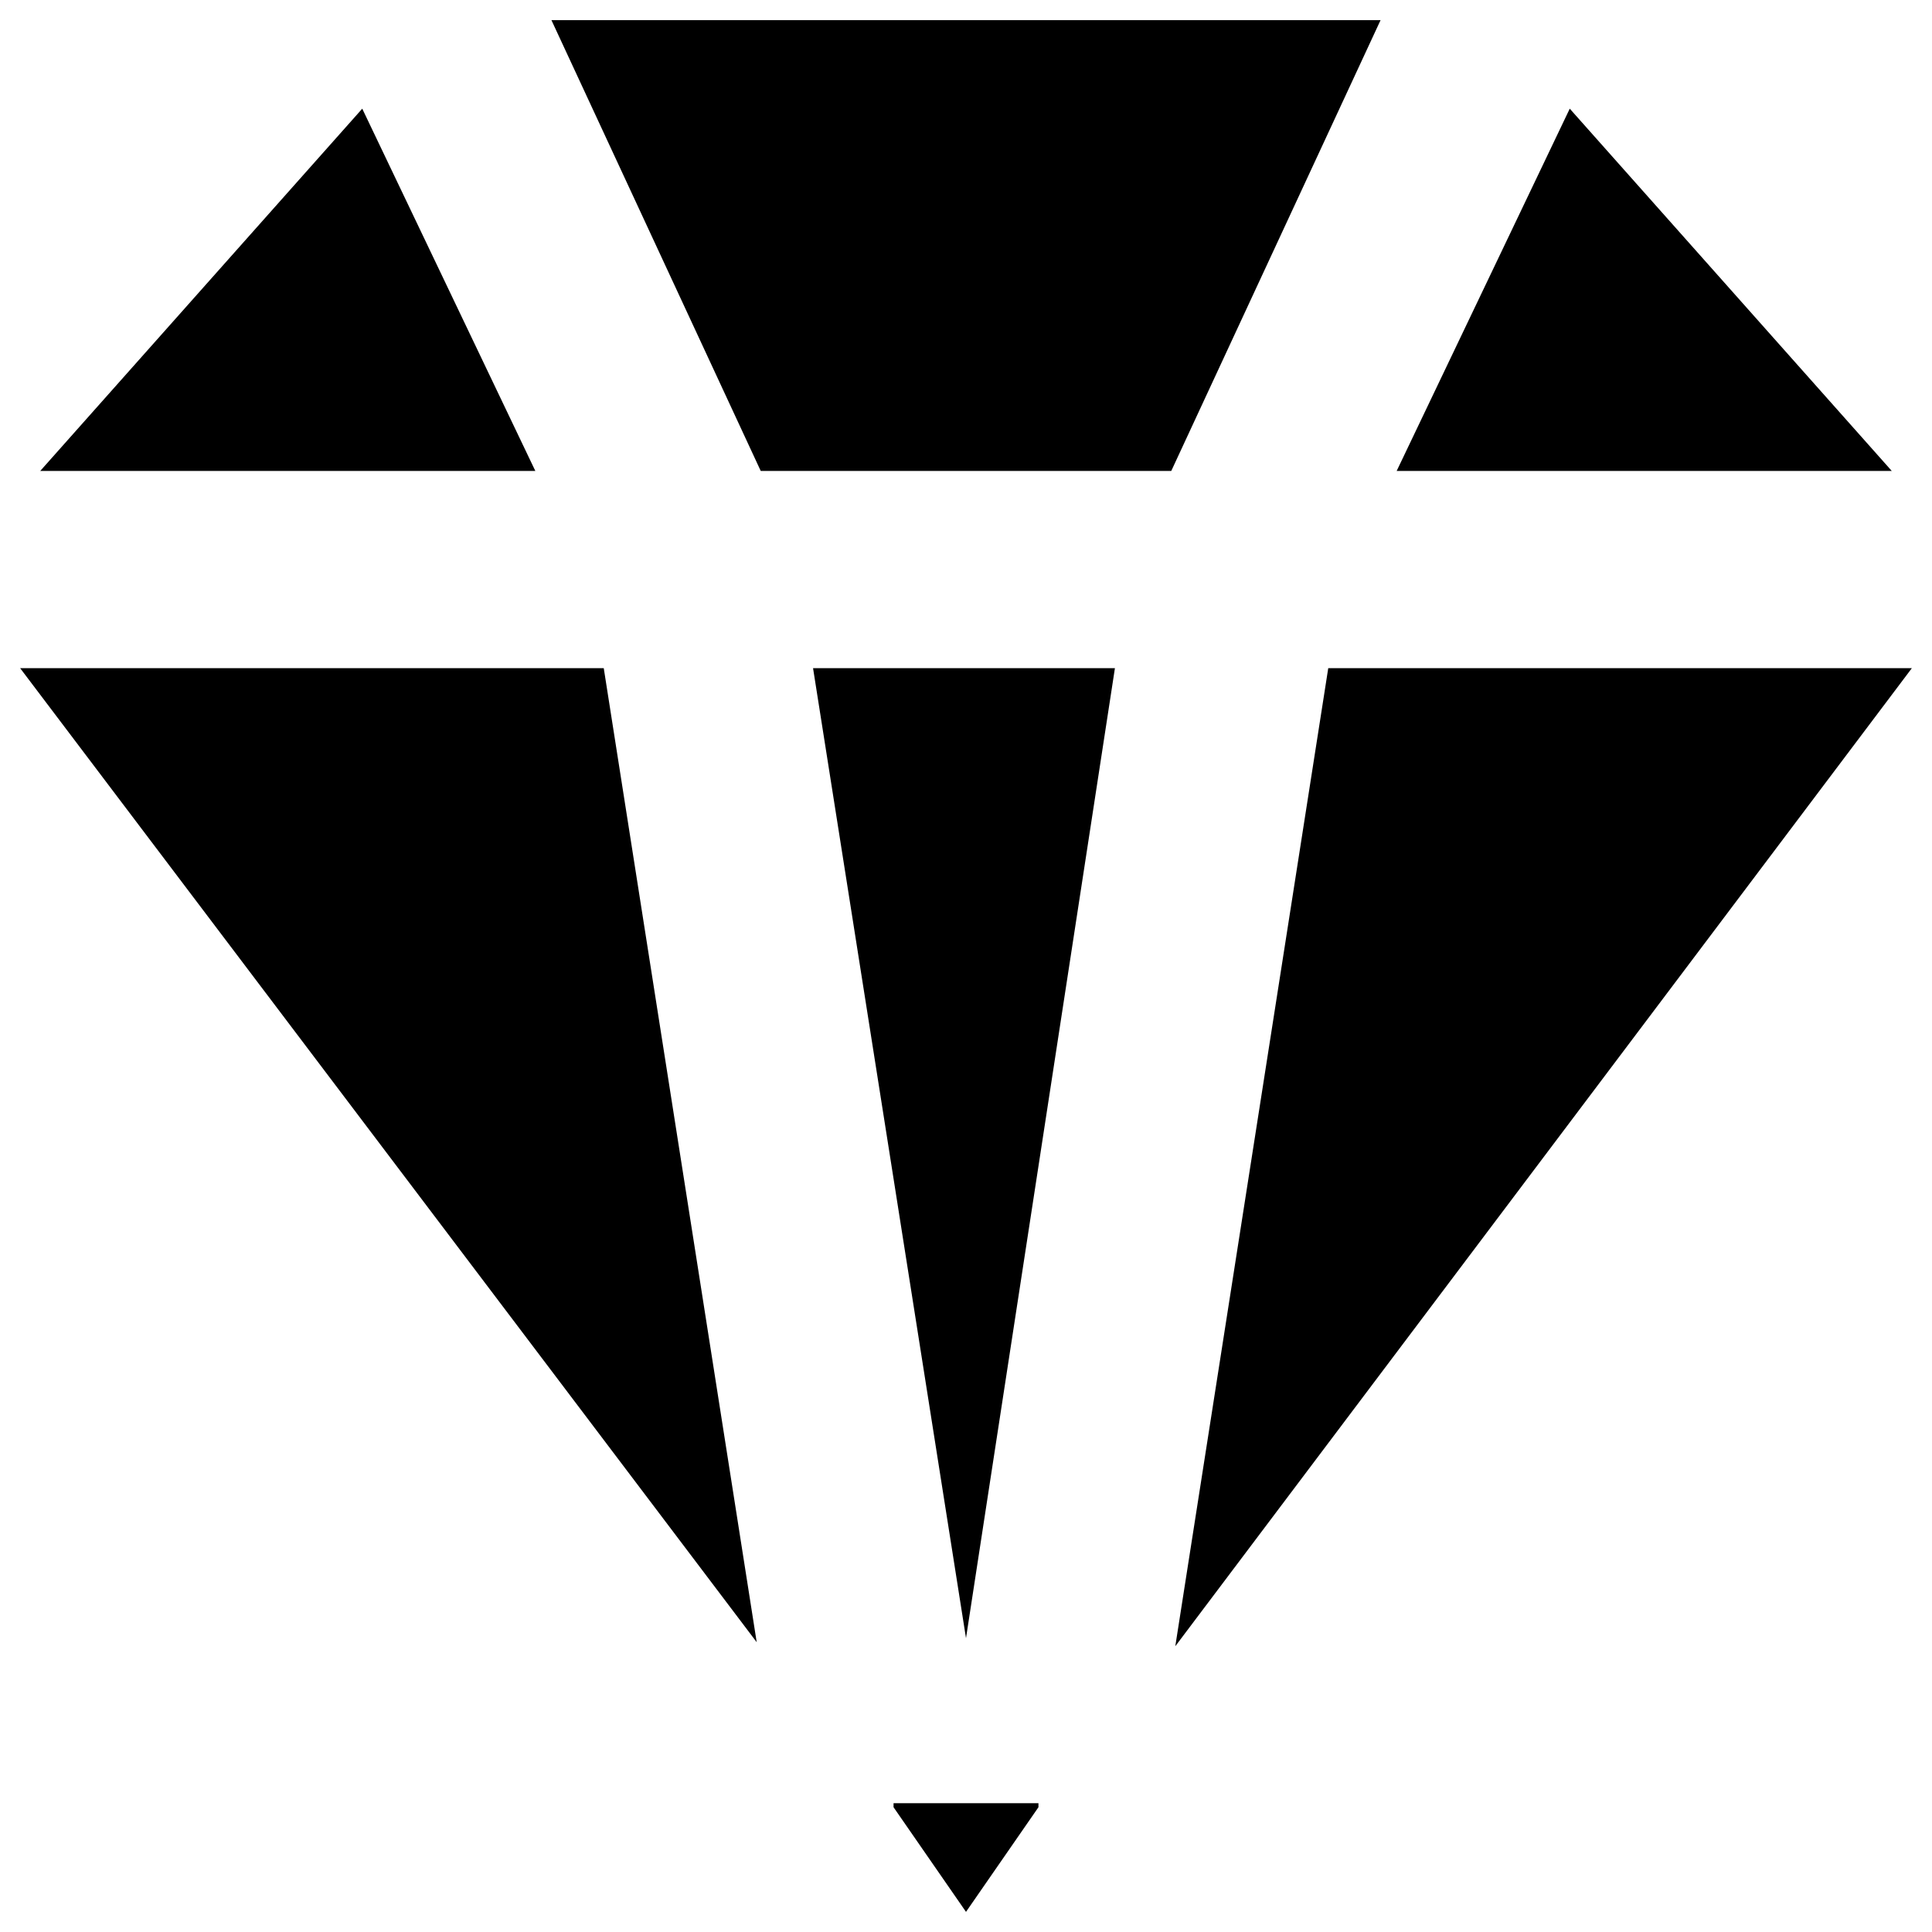 <?xml version="1.0" encoding="utf-8"?>
<!-- Generator: Adobe Illustrator 18.1.1, SVG Export Plug-In . SVG Version: 6.00 Build 0)  -->
<svg version="1.1" id="Layer_1" xmlns="http://www.w3.org/2000/svg" xmlns:xlink="http://www.w3.org/1999/xlink" x="0px" y="0px"
	 viewBox="0 0 48 48" enable-background="new 0 0 48 48" xml:space="preserve">
<g>
	<g>
		<polygon points="27.7,16.6 20.2,16.6 24,40.7 		"/>
		<polygon points="1,11.7 13.3,11.7 9,2.7 		"/>
		<polygon points="34.3,0.5 13.7,0.5 18.9,11.7 29.1,11.7 		"/>
		<polygon points="47,11.7 39,2.7 34.7,11.7 		"/>
		<polygon points="33,16.6 29.2,40.9 47.5,16.6 		"/>
		<polygon points="18.8,40.8 15,16.6 0.5,16.6 		"/>
	</g>
	<polygon points="22.2,44.8 22.2,44.9 24,47.5 25.8,44.9 25.8,44.8 	"/>
</g>
</svg>
